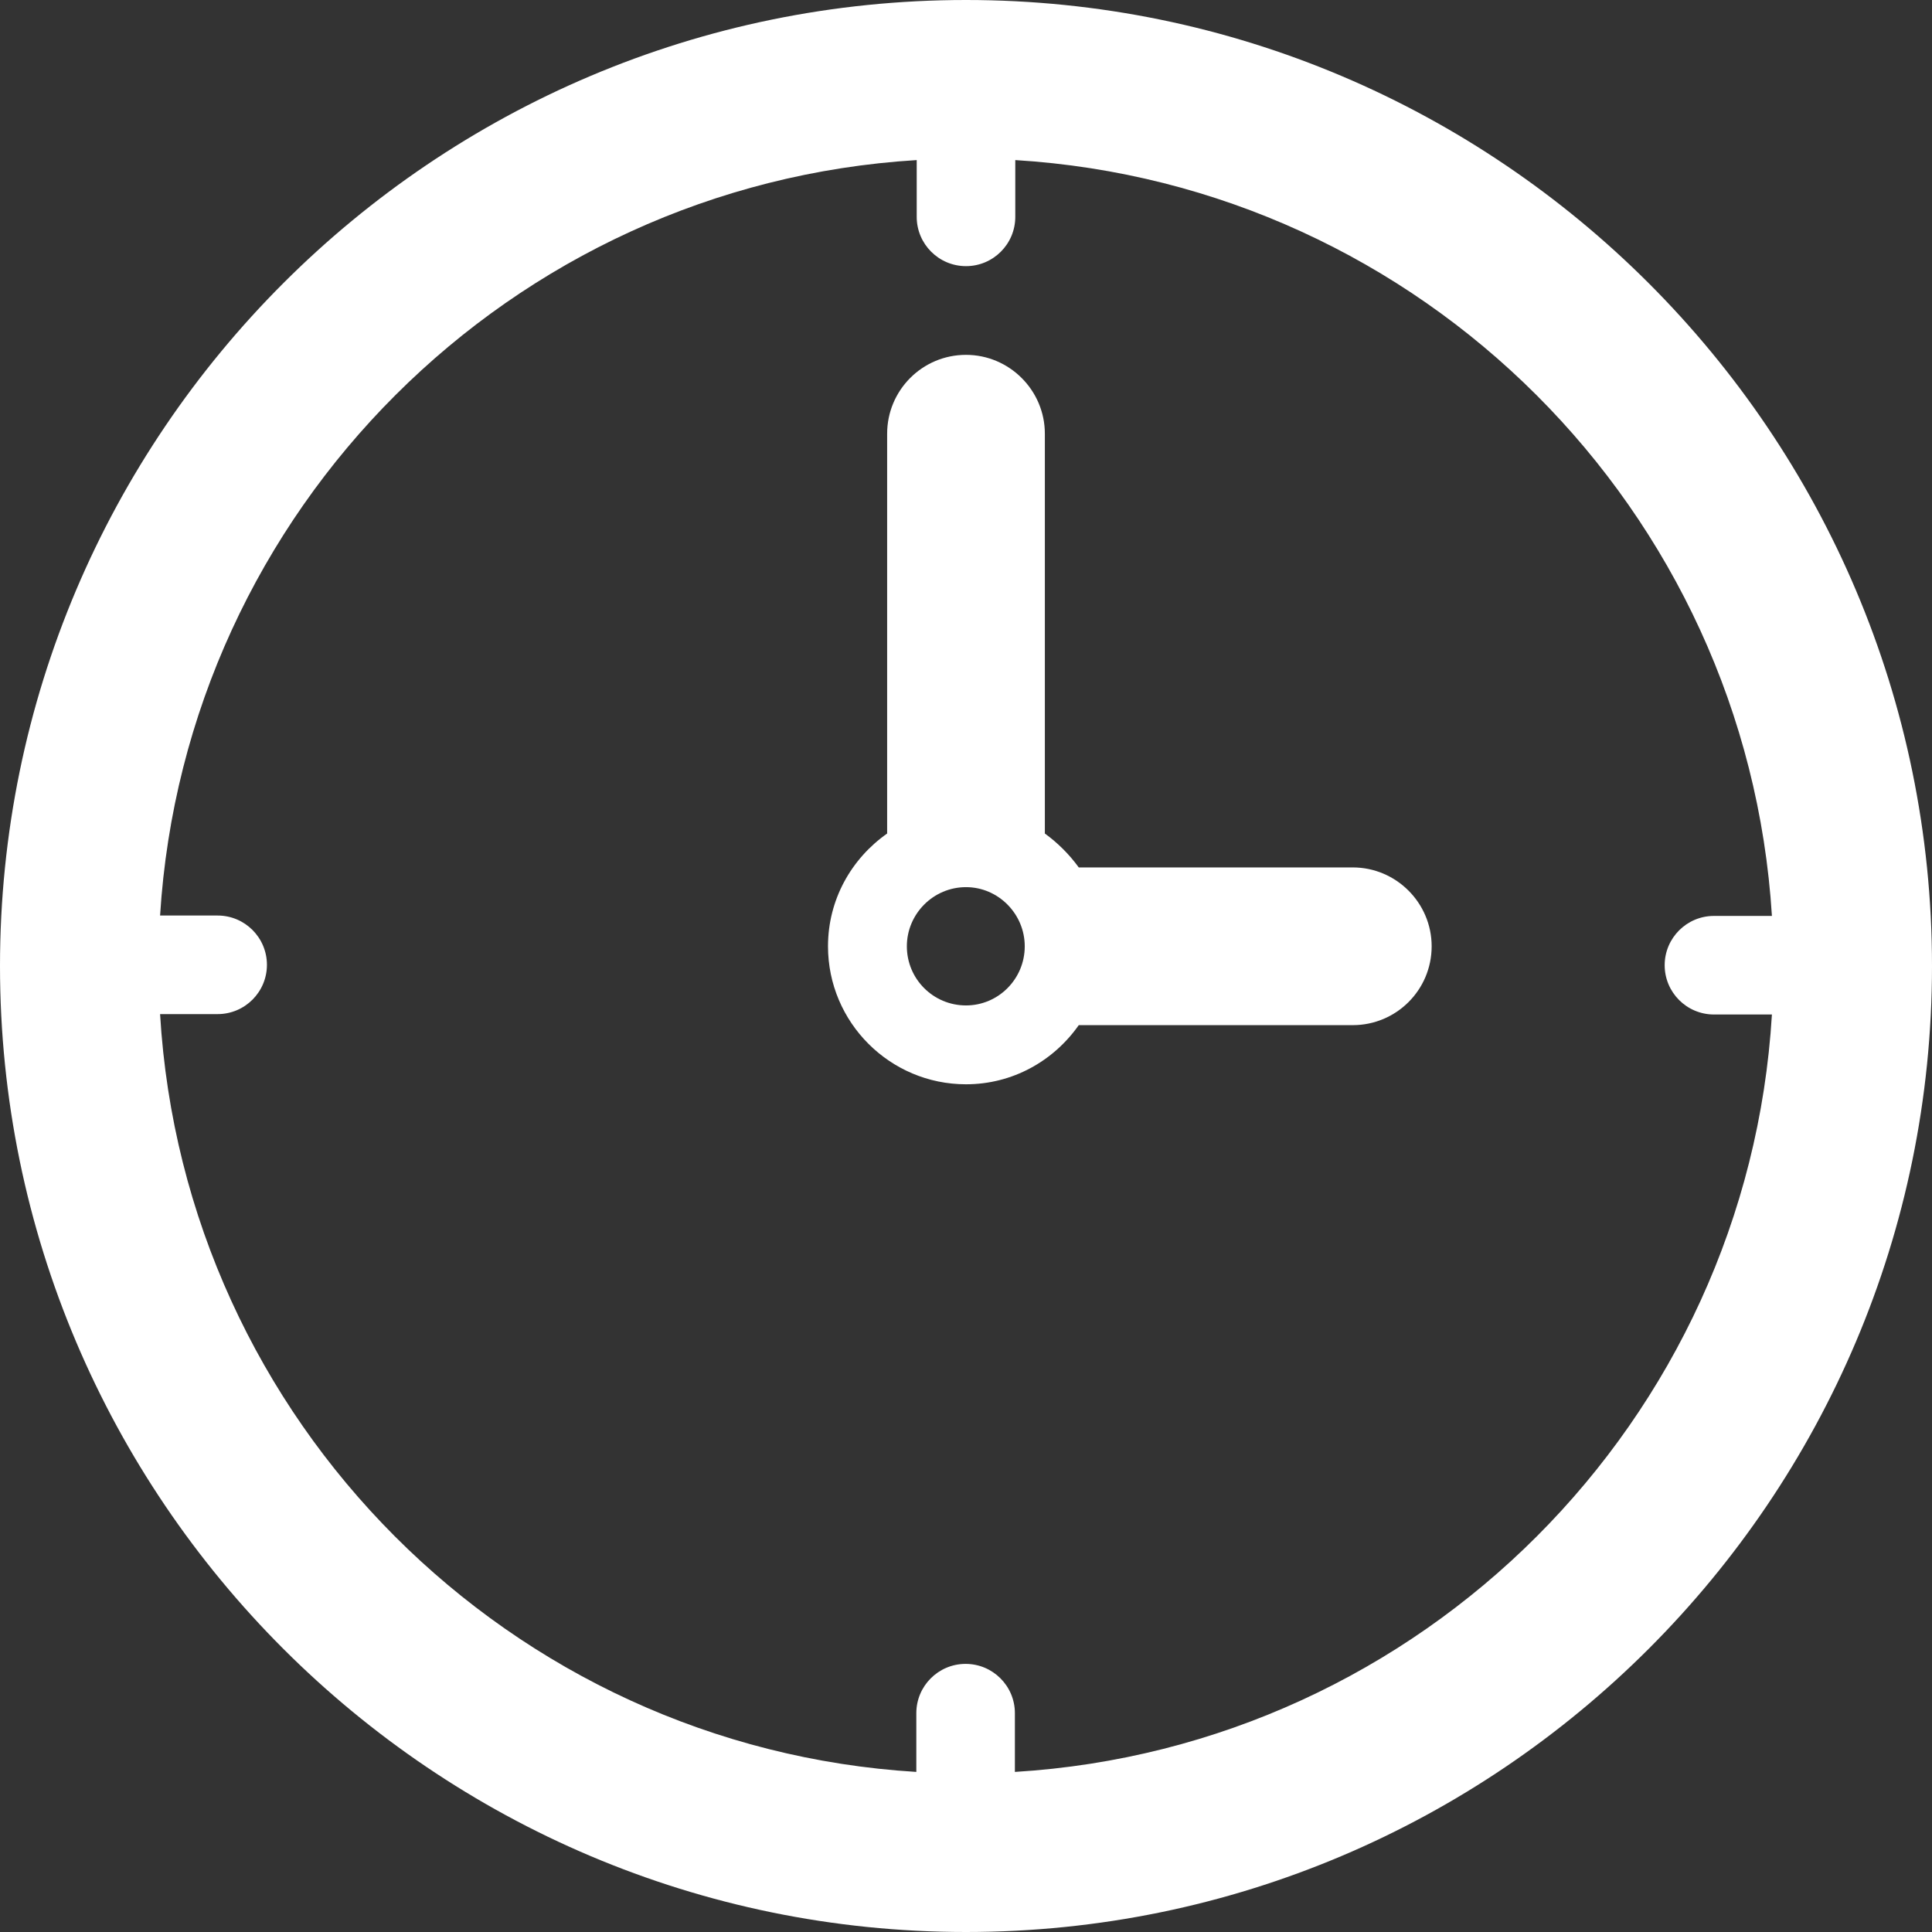 <svg id="SvgjsSvg1040" xmlns="http://www.w3.org/2000/svg" version="1.1" xmlns:xlink="http://www.w3.org/1999/xlink" xmlns:svgjs="http://svgjs.com/svgjs" width="49" height="49"><rect width="100%" height="100%" fill="#333333" stroke="none"/><defs id="SvgjsDefs1041"></defs><path id="SvgjsPath1042" d="M1132 788.5C1132 802.01 1142.99 813 1156.5 813C1170.01 813 1181 802.01 1181 788.5C1181 774.99 1170.01 764 1156.5 764C1142.99 764 1132 774.99 1132 788.5ZM1157.74 807.45C1157.74 806.76 1157.18 806.2 1156.49 806.2C1155.8 806.2 1155.24 806.76 1155.24 807.45L1155.24 808.94C1144.93 808.31 1136.67 800.04 1136.06 789.72L1137.52 789.72C1138.21 789.72 1138.77 789.16 1138.77 788.47C1138.77 787.78 1138.21 787.22 1137.52 787.22L1136.06 787.22C1136.7 776.93 1144.95 768.69 1155.25 768.06L1155.25 769.5C1155.25 770.19 1155.81 770.75 1156.5 770.75C1157.19 770.75 1157.75 770.19 1157.75 769.5L1157.75 768.06C1168.05 768.69 1176.3 776.93 1176.94 787.23L1175.47 787.23C1174.78 787.23 1174.22 787.79 1174.22 788.48C1174.22 789.17 1174.78 789.73 1175.47 789.73L1176.94 789.73C1176.32 800.04 1168.06 808.31 1157.74 808.94Z " fill="#ffffff" fill-opacity="1" transform="matrix(1,0,0,1,-1132,-764)"></path><path id="SvgjsPath1043" d="M1159.36 786C1159.12 785.67 1158.83 785.38 1158.5 785.14L1158.5 775C1158.5 773.9 1157.6 773 1156.5 773C1155.39 773 1154.5 773.9 1154.5 775L1154.5 785.14C1153.59 785.78 1153 786.82 1153 788C1153 789.93 1154.57 791.5 1156.5 791.5C1157.68 791.5 1158.72 790.91 1159.36 790L1166.31 790C1167.41 790 1168.31 789.11 1168.31 788C1168.31 786.9 1167.41 786 1166.31 786ZM1155 788C1155 787.18 1155.67 786.5 1156.5 786.5C1157.32 786.5 1157.99 787.18 1157.99 788C1157.99 788.83 1157.32 789.5 1156.5 789.5C1155.67 789.5 1155 788.83 1155 788Z " fill="#ffffff" fill-opacity="1" transform="matrix(1,0,0,1,-1132,-764)"></path></svg>